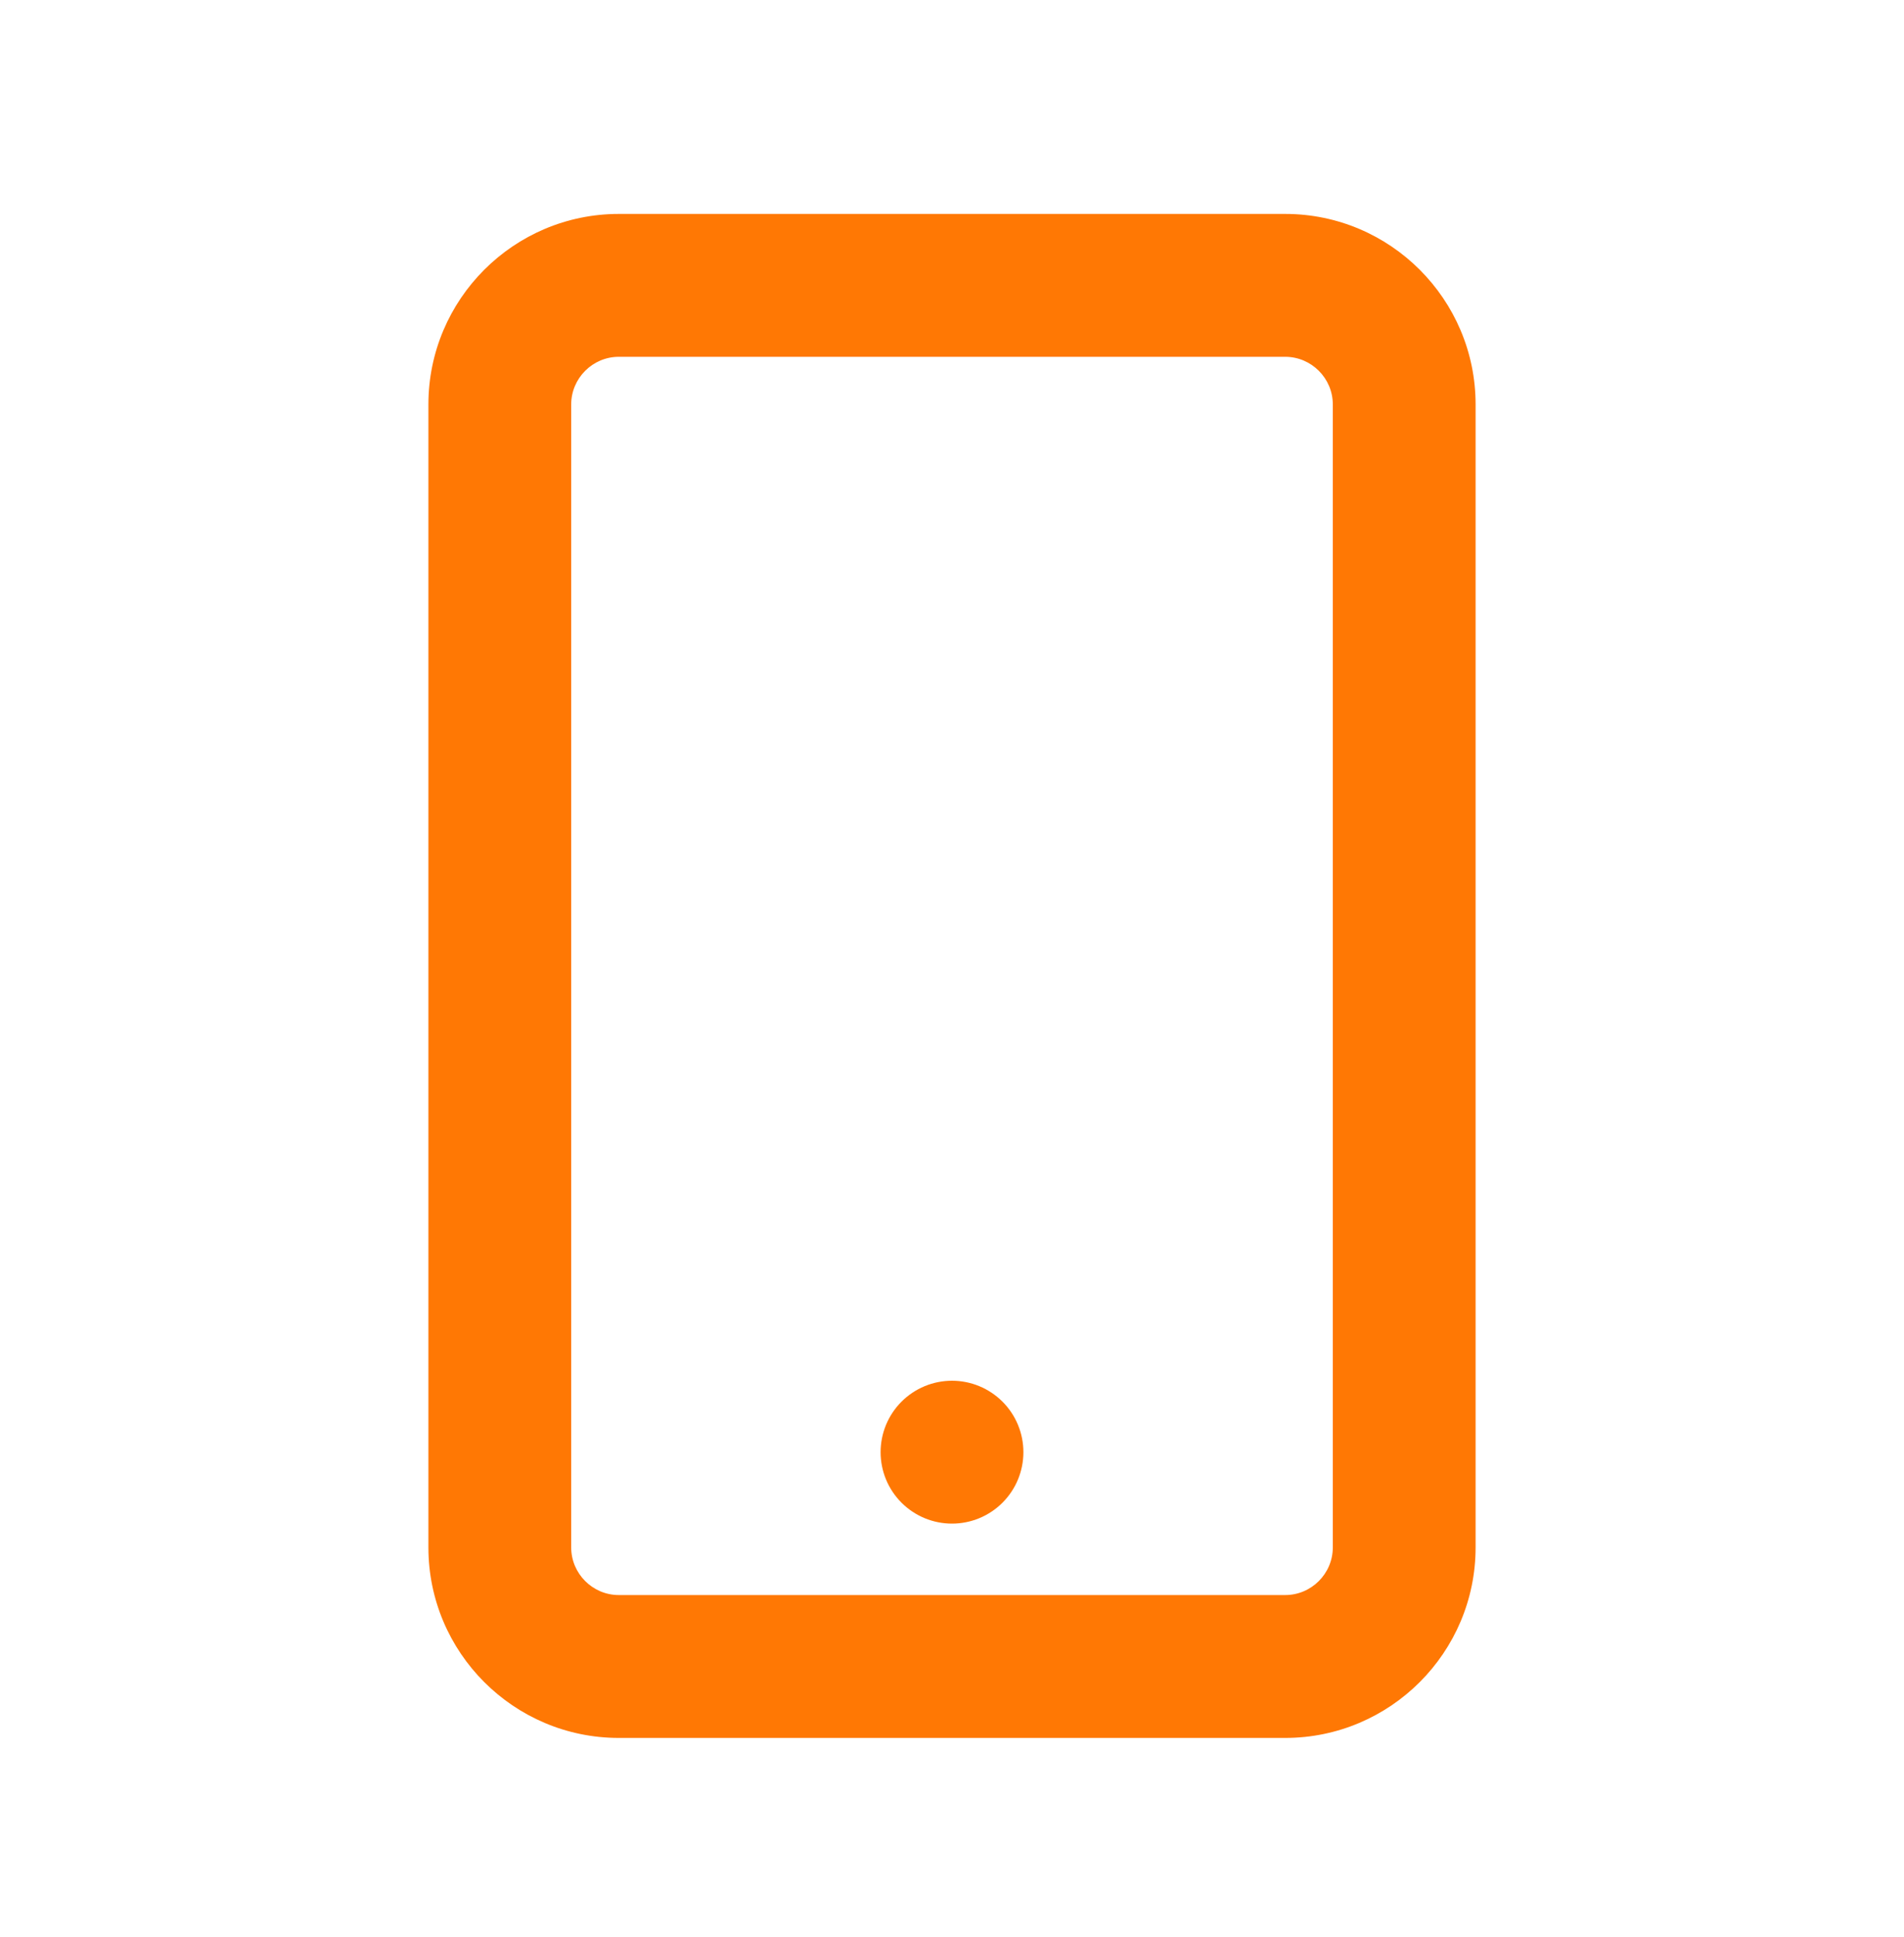 <svg xmlns="http://www.w3.org/2000/svg" width="60" height="61" viewBox="0 0 60 61" fill="none"><g id="mobile-button"><path id="Primary" d="M19.5 11.238C18.675 11.238 18 11.913 18 12.738V48.738C18 49.563 18.675 50.238 19.5 50.238H40.5C41.325 50.238 42 49.563 42 48.738V12.738C42 11.913 41.325 11.238 40.5 11.238H19.5ZM13.5 12.738C13.5 9.429 16.191 6.738 19.5 6.738H40.5C43.809 6.738 46.5 9.429 46.5 12.738V48.738C46.5 52.047 43.809 54.738 40.5 54.738H19.5C16.191 54.738 13.5 52.047 13.5 48.738V12.738ZM30 43.488C30.597 43.488 31.169 43.725 31.591 44.147C32.013 44.569 32.25 45.141 32.25 45.738C32.25 46.335 32.013 46.907 31.591 47.329C31.169 47.751 30.597 47.988 30 47.988C29.403 47.988 28.831 47.751 28.409 47.329C27.987 46.907 27.75 46.335 27.75 45.738C27.75 45.141 27.987 44.569 28.409 44.147C28.831 43.725 29.403 43.488 30 43.488Z" fill="#FF7804"></path></g></svg>